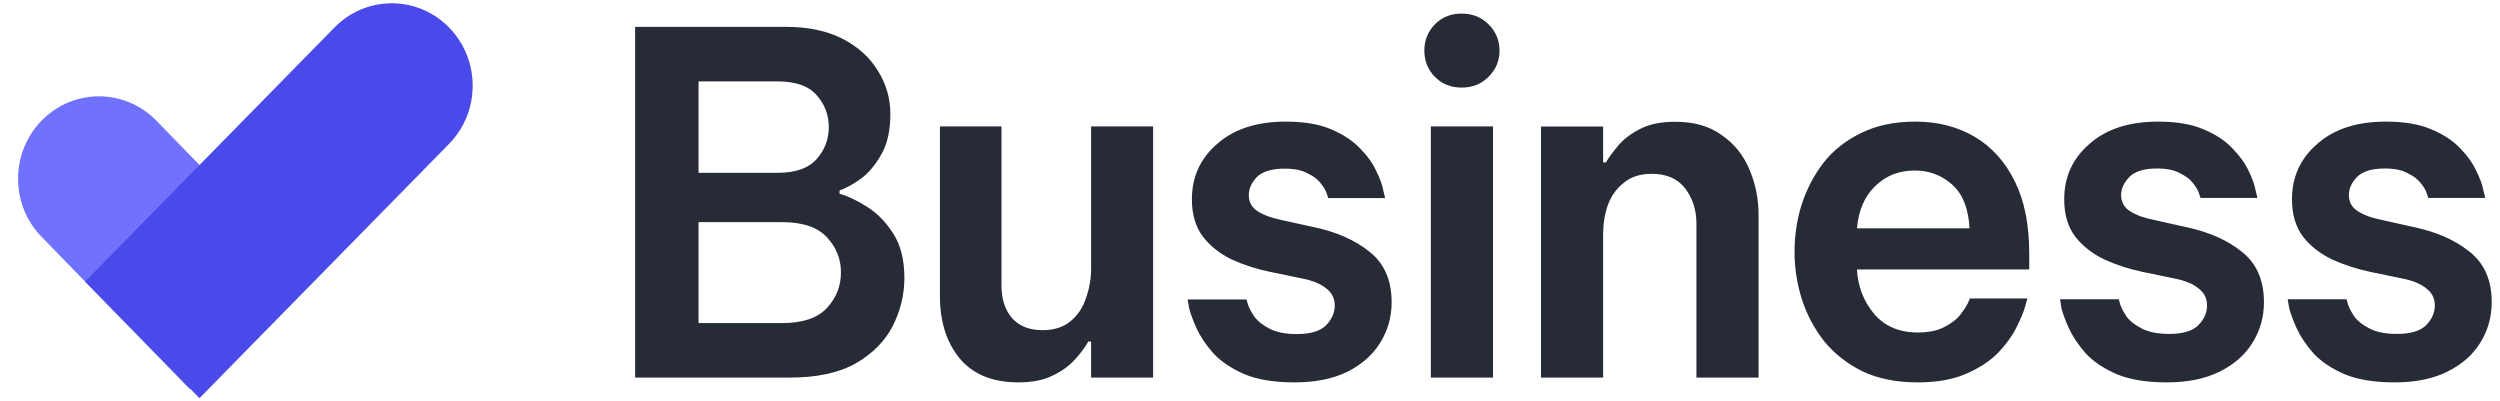 <svg xmlns="http://www.w3.org/2000/svg" width="324" height="52" viewBox="0 0 324 52" fill="none"><g clip-path="url(#clip0_5172_1177)"><path d="M102.274 48.939H82.312V3.48H101.852C104.714 3.48 107.154 3.991 109.172 5.013C111.178 6.047 112.707 7.424 113.758 9.144C114.847 10.864 115.391 12.745 115.391 14.789C115.391 16.883 115.012 18.602 114.254 19.948C113.52 21.294 112.633 22.359 111.594 23.144C110.578 23.88 109.649 24.39 108.805 24.677V25.107C109.857 25.393 111.025 25.948 112.309 26.77C113.642 27.58 114.792 28.746 115.758 30.266C116.725 31.736 117.208 33.661 117.208 36.042C117.208 38.172 116.706 40.241 115.703 42.247C114.688 44.216 113.092 45.83 110.915 47.089C108.738 48.322 105.857 48.939 102.274 48.939ZM100.751 10.546H90.532V22.397H100.751C103.099 22.397 104.793 21.805 105.833 20.621C106.885 19.437 107.411 18.048 107.411 16.453C107.411 14.895 106.885 13.518 105.833 12.322C104.793 11.138 103.099 10.546 100.751 10.546ZM101.356 28.789H90.532V41.873H101.356C104.023 41.873 105.961 41.219 107.172 39.911C108.383 38.602 108.988 37.063 108.988 35.294C108.988 33.574 108.383 32.06 107.172 30.752C105.961 29.443 104.023 28.789 101.356 28.789ZM131.977 49.556C128.625 49.556 126.081 48.509 124.344 46.416C122.657 44.335 121.813 41.655 121.813 38.378V16.378H129.793V37.014C129.793 38.783 130.258 40.197 131.188 41.257C132.117 42.279 133.426 42.789 135.114 42.789C136.606 42.789 137.817 42.403 138.746 41.63C139.676 40.858 140.343 39.855 140.746 38.621C141.187 37.387 141.407 36.116 141.407 34.808V16.378H149.443V48.939H141.407V44.266H141.04C140.636 45.001 140.055 45.78 139.297 46.602C138.563 47.425 137.591 48.123 136.38 48.696C135.218 49.269 133.75 49.556 131.977 49.556ZM167.771 49.556C165.153 49.556 163.001 49.207 161.313 48.509C159.613 47.774 158.261 46.87 157.258 45.799C156.292 44.702 155.564 43.618 155.075 42.546C154.598 41.487 154.274 40.609 154.103 39.911C153.98 39.176 153.919 38.808 153.919 38.808H161.551C161.551 38.808 161.612 39.032 161.735 39.481C161.894 39.929 162.175 40.459 162.579 41.07C163.019 41.643 163.686 42.16 164.578 42.621C165.459 43.07 166.627 43.294 168.083 43.294C169.819 43.294 171.067 42.926 171.825 42.191C172.596 41.406 172.981 40.546 172.981 39.612C172.981 38.702 172.639 37.979 171.954 37.444C171.305 36.87 170.339 36.44 169.055 36.154L164.633 35.238C162.86 34.877 161.209 34.347 159.68 33.649C158.139 32.914 156.885 31.929 155.919 30.696C154.953 29.425 154.469 27.805 154.469 25.836C154.469 22.932 155.558 20.54 157.735 18.658C159.912 16.727 162.878 15.761 166.633 15.761C169.006 15.761 170.963 16.091 172.504 16.752C174.07 17.412 175.317 18.235 176.247 19.219C177.213 20.191 177.916 21.169 178.357 22.154C178.846 23.138 179.152 23.979 179.274 24.677C179.433 25.337 179.512 25.668 179.512 25.668H172.137C172.137 25.668 172.076 25.481 171.954 25.107C171.831 24.696 171.568 24.247 171.165 23.761C170.798 23.263 170.235 22.833 169.477 22.471C168.743 22.06 167.752 21.855 166.505 21.855C164.817 21.855 163.606 22.222 162.872 22.957C162.187 23.692 161.845 24.471 161.845 25.294C161.845 26.191 162.23 26.889 163.001 27.387C163.771 27.873 164.762 28.241 165.973 28.49L170.137 29.406C173.122 30.017 175.562 31.082 177.458 32.602C179.39 34.11 180.356 36.303 180.356 39.182C180.356 41.101 179.855 42.858 178.852 44.453C177.886 46.011 176.455 47.263 174.559 48.21C172.7 49.107 170.437 49.556 167.771 49.556ZM189.438 11.35C188.019 11.35 186.851 10.876 185.934 9.929C185.041 8.995 184.594 7.873 184.594 6.565C184.594 5.244 185.041 4.116 185.934 3.181C186.851 2.234 188.019 1.761 189.438 1.761C190.845 1.761 192.013 2.234 192.942 3.181C193.872 4.116 194.337 5.244 194.337 6.565C194.337 7.873 193.872 8.995 192.942 9.929C192.013 10.876 190.845 11.35 189.438 11.35ZM193.493 48.939H185.438V16.378H193.493V48.939ZM207.766 48.939H199.712V16.396H207.766V21.051H208.133C208.451 20.477 208.953 19.786 209.638 18.976C210.322 18.116 211.27 17.375 212.481 16.752C213.692 16.104 215.227 15.78 217.086 15.78C219.545 15.78 221.557 16.353 223.122 17.499C224.737 18.608 225.929 20.079 226.7 21.911C227.507 23.755 227.911 25.742 227.911 27.873V48.939H219.857V28.976C219.857 27.219 219.373 25.705 218.407 24.434C217.441 23.163 215.992 22.527 214.059 22.527C212.567 22.527 211.356 22.92 210.426 23.705C209.497 24.44 208.812 25.4 208.372 26.584C207.968 27.767 207.766 29.02 207.766 30.341V48.939ZM248.532 49.556C245.792 49.556 243.414 49.082 241.395 48.135C239.414 47.151 237.763 45.861 236.442 44.266C235.145 42.621 234.173 40.796 233.525 38.789C232.889 36.783 232.571 34.739 232.571 32.658C232.571 30.565 232.87 28.54 233.47 26.584C234.118 24.565 235.066 22.739 236.313 21.107C237.598 19.474 239.23 18.185 241.212 17.238C243.193 16.253 245.529 15.761 248.22 15.761C251.131 15.761 253.694 16.415 255.908 17.724C258.134 19.032 259.87 20.957 261.118 23.499C262.365 26.004 262.989 29.119 262.989 32.845V34.92H240.662C240.784 37.138 241.53 39.063 242.9 40.696C244.27 42.291 246.147 43.089 248.532 43.089C249.902 43.089 251.033 42.864 251.926 42.416C252.807 41.967 253.492 41.456 253.981 40.883C254.458 40.272 254.801 39.761 255.009 39.35C255.204 38.901 255.302 38.677 255.302 38.677H262.751C262.751 38.677 262.647 39.045 262.439 39.78C262.243 40.478 261.864 41.381 261.301 42.49C260.775 43.55 259.987 44.634 258.935 45.743C257.883 46.802 256.513 47.699 254.825 48.434C253.125 49.182 251.027 49.556 248.532 49.556ZM240.662 29.593H255.247C255.125 27.051 254.379 25.163 253.009 23.929C251.639 22.708 250.024 22.098 248.165 22.098C246.11 22.098 244.398 22.77 243.028 24.116C241.658 25.425 240.869 27.25 240.662 29.593ZM280.84 49.556C278.211 49.556 276.052 49.207 274.364 48.509C272.664 47.774 271.312 46.87 270.31 45.799C269.343 44.69 268.616 43.606 268.126 42.546C267.649 41.475 267.325 40.596 267.154 39.911C267.044 39.163 266.989 38.789 266.989 38.789H274.603C274.603 38.789 274.664 39.02 274.786 39.481C274.945 39.929 275.226 40.459 275.63 41.07C276.07 41.643 276.737 42.154 277.63 42.602C278.51 43.051 279.679 43.275 281.134 43.275C282.871 43.275 284.118 42.908 284.877 42.173C285.647 41.4 286.033 40.54 286.033 39.593C286.033 38.696 285.69 37.979 285.005 37.444C284.357 36.87 283.391 36.44 282.106 36.154L277.685 35.238C275.911 34.864 274.26 34.328 272.731 33.63C271.19 32.895 269.937 31.917 268.97 30.696C268.004 29.425 267.521 27.805 267.521 25.836C267.521 22.932 268.609 20.54 270.787 18.658C272.964 16.727 275.93 15.761 279.685 15.761C282.057 15.761 284.014 16.091 285.556 16.752C287.121 17.4 288.369 18.216 289.298 19.2C290.264 20.185 290.974 21.169 291.426 22.154C291.903 23.138 292.203 23.979 292.325 24.677C292.484 25.325 292.564 25.649 292.564 25.649H285.189C285.189 25.649 285.127 25.468 285.005 25.107C284.883 24.696 284.62 24.241 284.216 23.742C283.862 23.256 283.299 22.826 282.528 22.453C281.807 22.041 280.816 21.836 279.556 21.836C277.868 21.836 276.664 22.21 275.942 22.957C275.245 23.692 274.896 24.465 274.896 25.275C274.896 26.185 275.281 26.883 276.052 27.369C276.823 27.867 277.813 28.235 279.024 28.471L283.189 29.406C286.173 30.017 288.613 31.082 290.509 32.602C292.442 34.11 293.408 36.297 293.408 39.163C293.408 41.095 292.906 42.858 291.903 44.453C290.937 46.011 289.506 47.257 287.61 48.191C285.751 49.101 283.495 49.556 280.84 49.556ZM310.36 49.556C307.73 49.556 305.572 49.207 303.884 48.509C302.184 47.774 300.832 46.87 299.829 45.799C298.863 44.69 298.135 43.606 297.646 42.546C297.169 41.475 296.845 40.596 296.674 39.911C296.551 39.163 296.49 38.789 296.49 38.789H304.122C304.122 38.789 304.183 39.02 304.306 39.481C304.465 39.929 304.746 40.459 305.15 41.07C305.59 41.643 306.257 42.154 307.149 42.602C308.03 43.051 309.198 43.275 310.654 43.275C312.39 43.275 313.638 42.908 314.396 42.173C315.167 41.4 315.552 40.54 315.552 39.593C315.552 38.696 315.21 37.979 314.525 37.444C313.876 36.87 312.91 36.44 311.626 36.154L307.204 35.238C305.431 34.864 303.78 34.328 302.251 33.63C300.71 32.895 299.456 31.917 298.49 30.696C297.524 29.425 297.04 27.805 297.04 25.836C297.04 22.932 298.129 20.54 300.306 18.658C302.483 16.727 305.449 15.761 309.204 15.761C311.577 15.761 313.534 16.091 315.075 16.752C316.641 17.4 317.888 18.216 318.818 19.2C319.784 20.185 320.487 21.169 320.928 22.154C321.417 23.138 321.723 23.979 321.845 24.677C322.004 25.325 322.083 25.649 322.083 25.649H314.708C314.708 25.649 314.647 25.468 314.525 25.107C314.402 24.696 314.139 24.241 313.736 23.742C313.369 23.256 312.806 22.826 312.048 22.453C311.314 22.041 310.323 21.836 309.076 21.836C307.388 21.836 306.177 22.21 305.443 22.957C304.758 23.692 304.416 24.465 304.416 25.275C304.416 26.185 304.801 26.883 305.572 27.369C306.342 27.867 307.333 28.235 308.544 28.471L312.708 29.406C315.693 30.017 318.133 31.082 320.029 32.602C321.961 34.11 322.927 36.297 322.927 39.163C322.927 41.095 322.426 42.858 321.423 44.453C320.457 46.011 319.026 47.257 317.13 48.191C315.271 49.101 313.014 49.556 310.36 49.556Z" fill="#262B35"></path><path d="M5.381 30.685C1.305 26.497 1.333 19.735 5.444 15.581C9.556 11.427 16.193 11.455 20.27 15.643L39.486 35.385L24.597 50.428L5.381 30.685Z" fill="#7071FD"></path><path d="M43.36 3.553C47.454 -0.618 54.093 -0.618 58.187 3.553C62.281 7.724 62.281 14.487 58.187 18.659L25.854 51.6L11.027 36.494L43.36 3.553Z" fill="#494AE9"></path></g><defs><clipPath id="clip0_5172_1177"><rect width="324" height="52" fill="white"></rect></clipPath></defs></svg>
